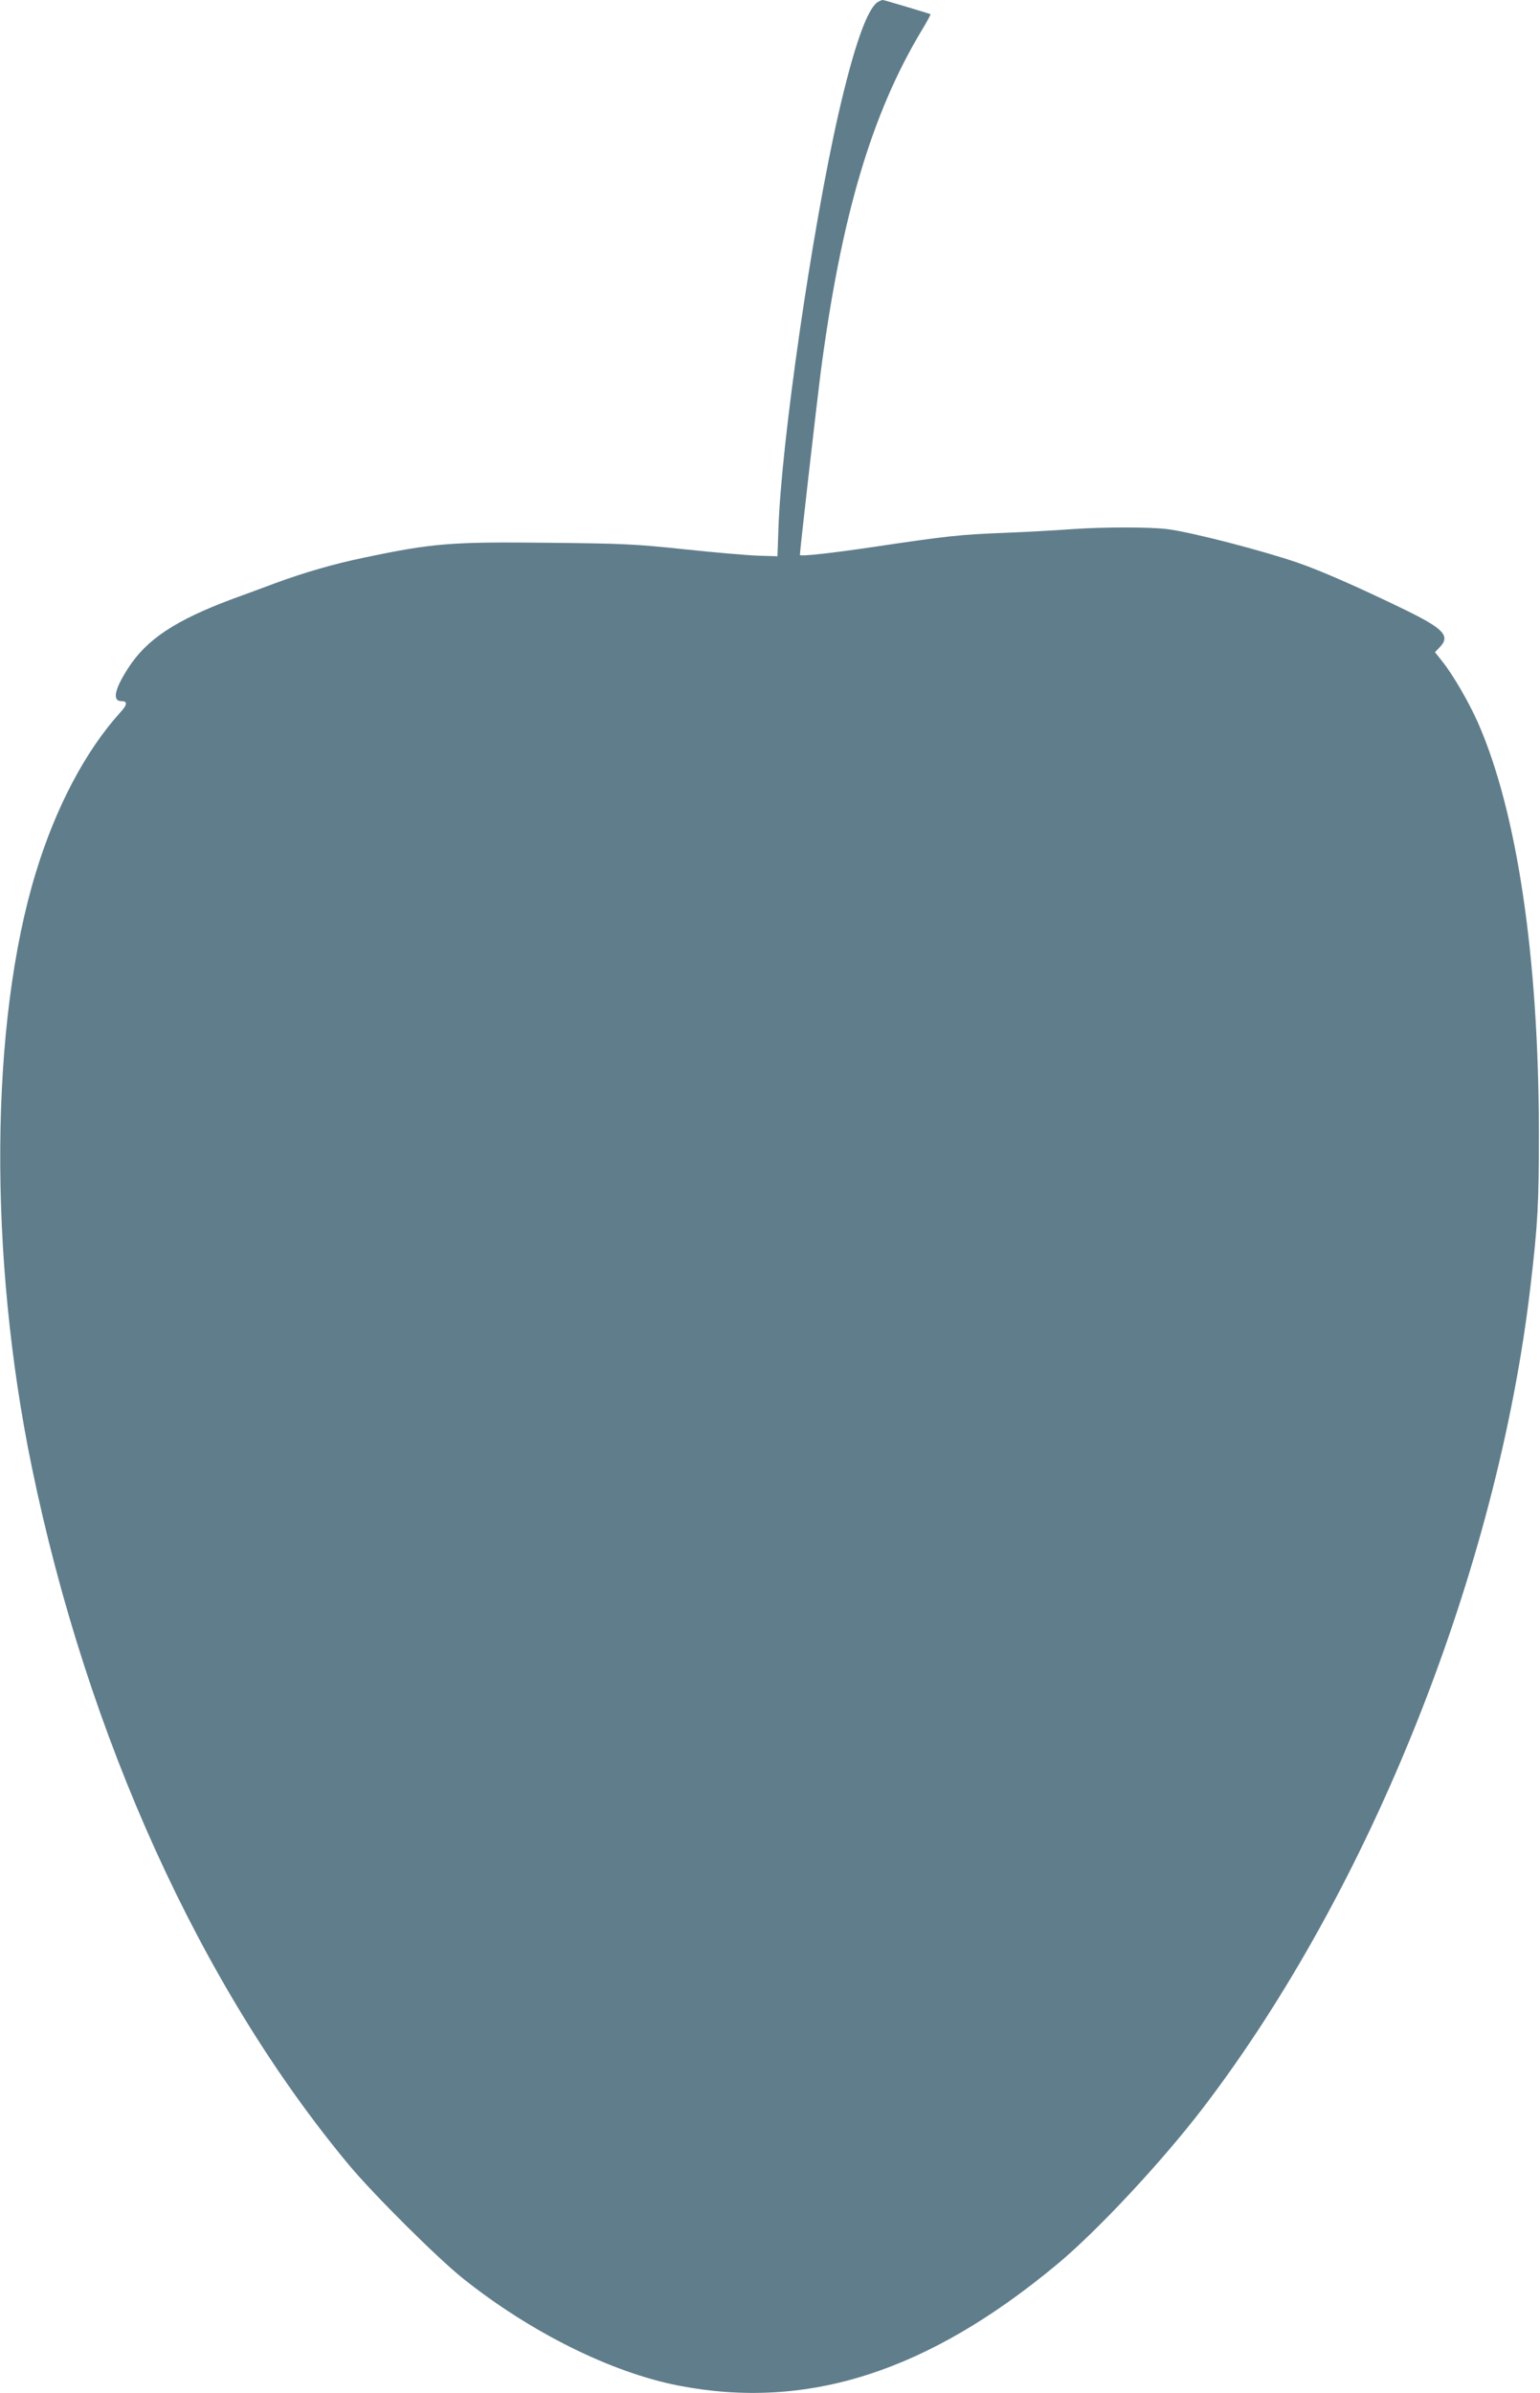 <?xml version="1.0" standalone="no"?>
<!DOCTYPE svg PUBLIC "-//W3C//DTD SVG 20010904//EN"
 "http://www.w3.org/TR/2001/REC-SVG-20010904/DTD/svg10.dtd">
<svg version="1.0" xmlns="http://www.w3.org/2000/svg"
 width="824pt" height="1280pt" viewBox="0 0 824 1280"
 preserveAspectRatio="xMidYMid meet">
<g transform="translate(0,1280) scale(0.1,-0.1)"
fill="#607d8b" stroke="none">
<path d="M4698 12790 c-57 -34 -129 -238 -212 -600 -142 -624 -306 -1757 -321
-2220 l-5 -145 -102 3 c-57 2 -233 17 -393 34 -265 28 -327 31 -725 35 -525 6
-624 -2 -990 -79 -160 -33 -320 -79 -480 -138 -58 -22 -159 -59 -225 -83 -306
-114 -461 -216 -561 -373 -72 -112 -84 -174 -34 -174 34 0 32 -19 -8 -62 -185
-205 -344 -506 -450 -854 -246 -802 -255 -2050 -22 -3179 298 -1446 904 -2780
1694 -3730 131 -158 473 -498 611 -609 363 -290 796 -505 1157 -575 688 -133
1331 73 2023 648 216 179 564 552 784 840 895 1172 1572 2871 1750 4391 40
341 45 441 45 825 -1 937 -117 1715 -326 2190 -48 108 -131 252 -188 324 l-42
53 26 27 c57 60 22 98 -187 200 -243 118 -447 208 -572 251 -188 65 -571 164
-698 180 -96 12 -339 12 -512 0 -77 -6 -241 -15 -365 -20 -233 -9 -306 -17
-695 -75 -229 -34 -395 -52 -395 -43 0 24 87 785 110 967 109 836 271 1388
542 1839 28 46 48 84 47 86 -8 4 -248 76 -256 76 -4 0 -16 -5 -25 -10z"/>
</g>
</svg>
